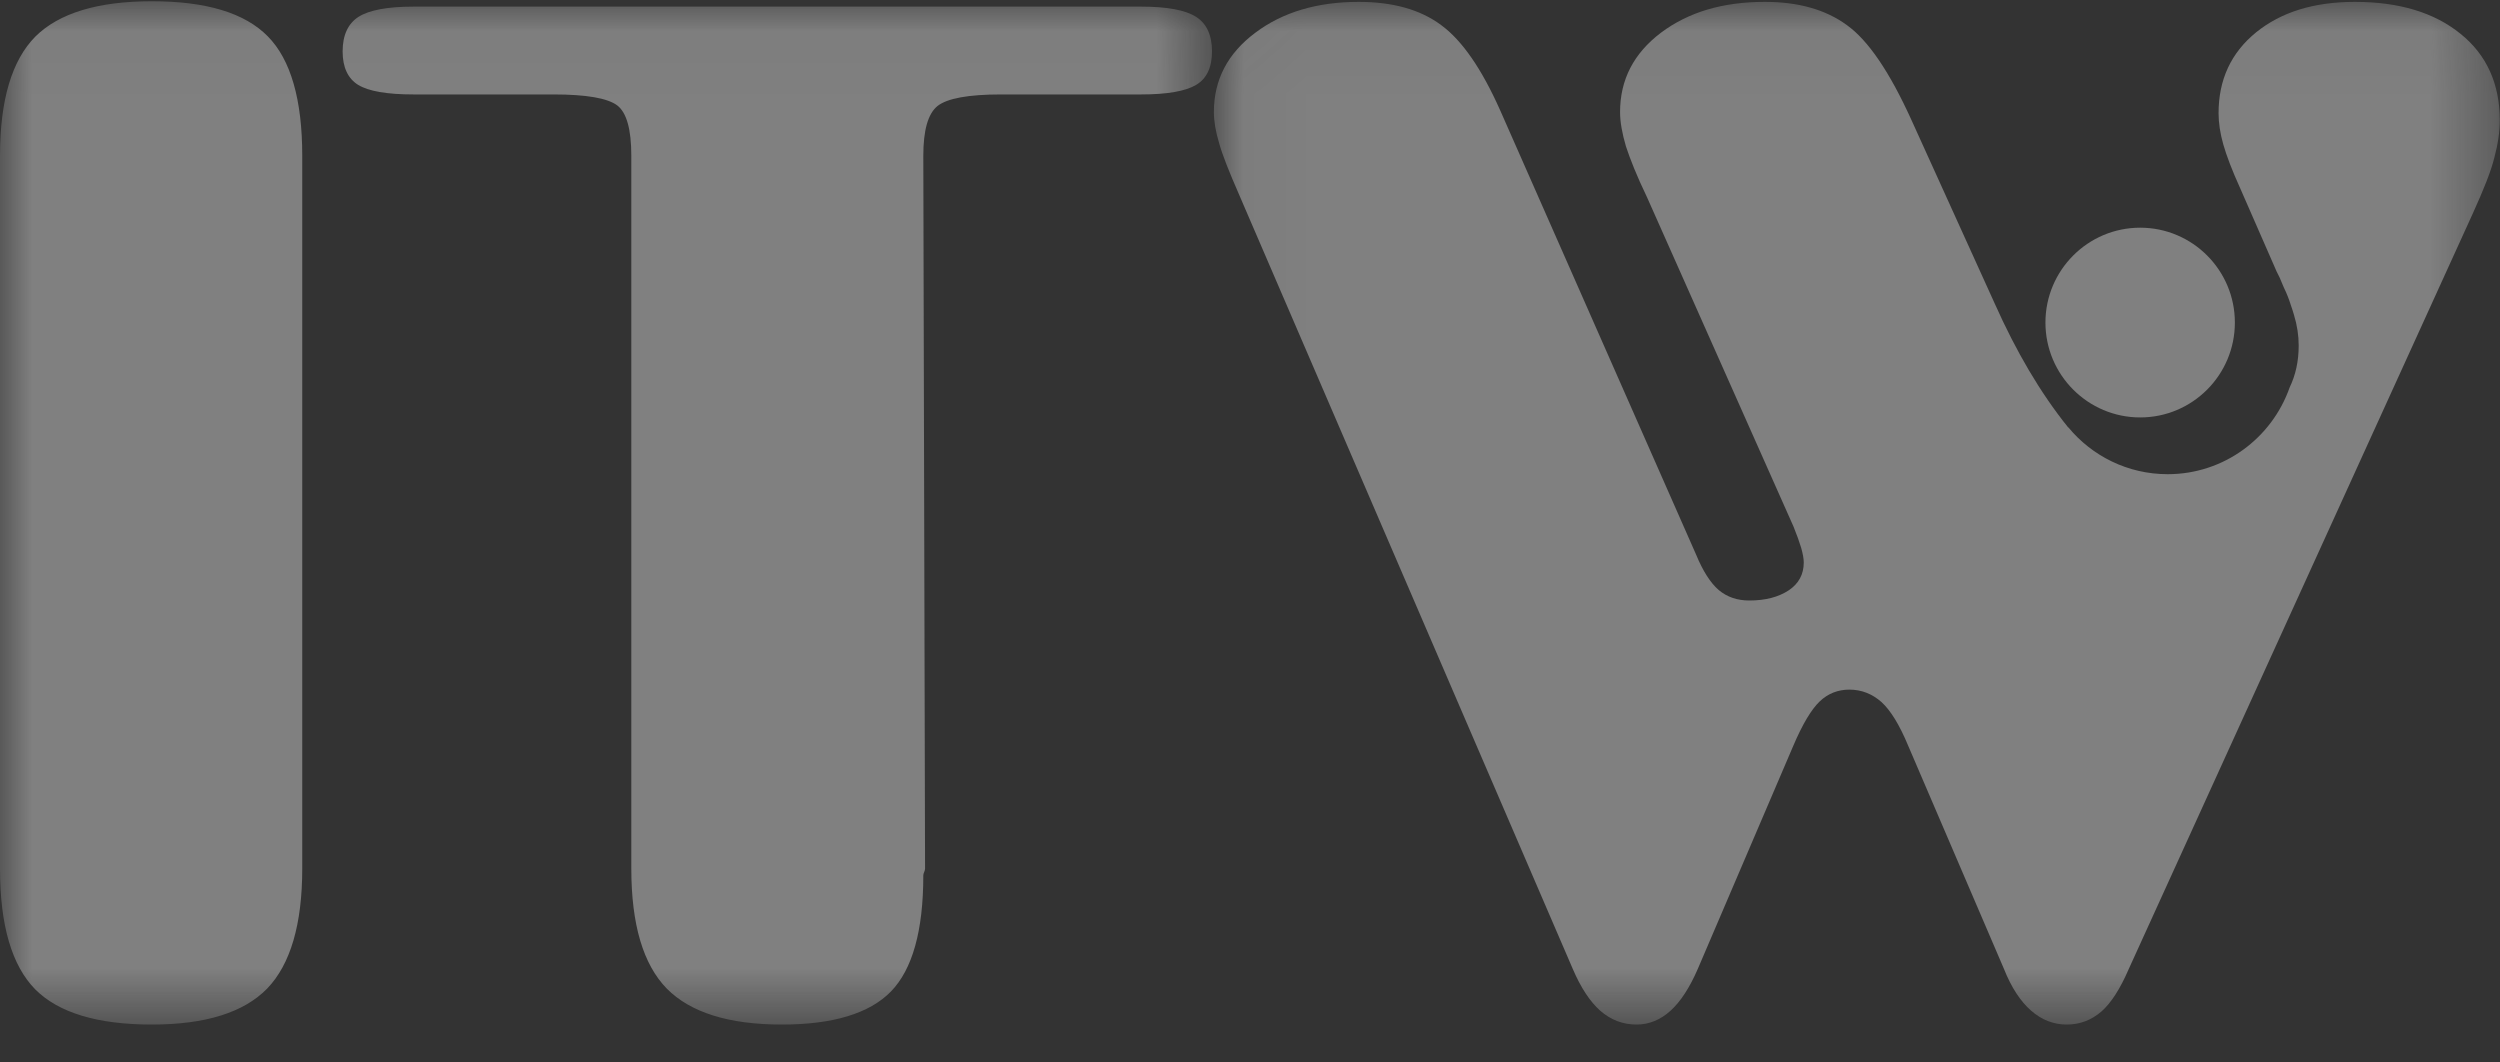 <svg xmlns="http://www.w3.org/2000/svg" xmlns:xlink="http://www.w3.org/1999/xlink" width="40" height="17" viewBox="0 0 40 17">
  <rect x="0" y="0" width="40" height="17" fill="#333333" stroke="none"/>
  <defs>
    <polygon id="page-1-a" points="0 .02 19.392 .02 19.392 16.393 0 16.393"/>
    <polygon id="page-1-c" points=".028 .03 20.602 .03 20.602 16.393 .028 16.393"/>
  </defs>
  <g fill="none" fill-rule="evenodd" opacity=".378">
    <mask id="page-1-b" fill="#fff">
      <use xlink:href="#page-1-a"/>
    </mask>
    <path fill="#FEFEFE" d="M10.101,2.493 C10.101,2.069 10.026,1.801 9.875,1.686 C9.72,1.571 9.384,1.511 8.856,1.511 L6.615,1.511 C6.19,1.511 5.897,1.459 5.732,1.359 C5.568,1.258 5.482,1.08 5.482,0.823 C5.482,0.563 5.568,0.377 5.737,0.269 C5.907,0.161 6.2,0.106 6.615,0.106 L18.259,0.106 C18.675,0.106 18.967,0.161 19.137,0.269 C19.307,0.377 19.392,0.563 19.392,0.823 C19.392,1.08 19.307,1.258 19.137,1.359 C18.967,1.459 18.675,1.511 18.259,1.511 L16.018,1.511 C15.49,1.511 15.155,1.574 14.999,1.697 C14.848,1.82 14.773,2.084 14.773,2.493 L14.801,13.898 C14.801,13.912 14.796,13.931 14.787,13.953 C14.777,13.975 14.773,13.99 14.773,14.005 C14.773,14.894 14.598,15.512 14.254,15.865 C13.909,16.217 13.324,16.393 12.508,16.393 C11.659,16.393 11.045,16.199 10.668,15.817 C10.29,15.43 10.101,14.79 10.101,13.898 L10.101,2.493 Z M-6.23599337e-06,13.898 L-6.23599337e-06,2.493 C-6.23599337e-06,1.601 0.189,0.965 0.566,0.585 C0.943,0.21 1.566,0.02 2.43,0.02 C3.298,0.02 3.916,0.206 4.284,0.581 C4.652,0.953 4.836,1.593 4.836,2.493 L4.836,13.898 C4.836,14.79 4.647,15.43 4.275,15.817 C3.902,16.199 3.289,16.393 2.43,16.393 C1.557,16.393 0.934,16.203 0.562,15.828 C0.189,15.448 -6.23599337e-06,14.805 -6.23599337e-06,13.898 Z" mask="url(#page-1-b)"/>
    <g transform="translate(19.394)">
      <mask id="page-1-d" fill="#fff">
        <use xlink:href="#page-1-c"/>
      </mask>
      <path fill="#FEFEFE" d="M0.428,3.106 C0.272,2.75 0.164,2.479 0.112,2.29 C0.056,2.104 0.028,1.937 0.028,1.793 C0.028,1.277 0.248,0.854 0.692,0.523 C1.13,0.193 1.686,0.03 2.345,0.03 C2.887,0.03 3.33,0.152 3.664,0.401 C3.999,0.646 4.314,1.102 4.611,1.77 L7.742,8.87 C7.852,9.137 7.973,9.326 8.106,9.441 C8.241,9.553 8.402,9.608 8.595,9.608 C8.854,9.608 9.061,9.553 9.226,9.445 C9.386,9.337 9.466,9.189 9.466,9 C9.466,8.94 9.452,8.862 9.425,8.766 C9.396,8.669 9.354,8.554 9.302,8.425 L6.956,3.151 C6.795,2.817 6.688,2.546 6.621,2.342 C6.56,2.134 6.527,1.952 6.527,1.793 C6.527,1.277 6.744,0.854 7.182,0.523 C7.621,0.193 8.171,0.03 8.844,0.03 C9.376,0.03 9.815,0.152 10.155,0.401 C10.498,0.646 10.842,1.154 11.19,1.922 L12.524,4.862 C12.862,5.619 13.249,6.283 13.697,6.839 L13.699,6.837 C14.078,7.296 14.65,7.587 15.289,7.587 C16.19,7.587 16.956,7.008 17.24,6.2 C17.337,5.999 17.385,5.775 17.385,5.53 C17.385,5.37 17.361,5.207 17.309,5.036 C17.296,4.989 17.278,4.936 17.258,4.878 C17.229,4.785 17.193,4.694 17.15,4.606 L17.129,4.557 C17.1,4.481 17.066,4.407 17.028,4.336 L17.013,4.301 L16.448,3.01 C16.32,2.728 16.231,2.494 16.179,2.312 C16.127,2.13 16.103,1.963 16.103,1.811 C16.103,1.277 16.301,0.846 16.702,0.519 C17.102,0.193 17.63,0.03 18.283,0.03 C18.991,0.03 19.555,0.2 19.976,0.542 C20.394,0.879 20.602,1.343 20.602,1.922 C20.602,2.112 20.573,2.308 20.516,2.52 C20.465,2.731 20.347,3.028 20.173,3.411 L14.667,15.502 C14.53,15.82 14.384,16.047 14.229,16.184 C14.068,16.322 13.885,16.393 13.673,16.393 C13.462,16.393 13.272,16.318 13.103,16.17 C12.933,16.021 12.787,15.799 12.669,15.502 L11.134,11.925 C10.998,11.598 10.856,11.367 10.711,11.234 C10.56,11.101 10.39,11.034 10.196,11.034 C10.014,11.034 9.853,11.096 9.721,11.223 C9.589,11.349 9.448,11.583 9.302,11.925 L7.771,15.502 C7.639,15.806 7.493,16.029 7.333,16.173 C7.173,16.318 6.989,16.393 6.791,16.393 C6.57,16.393 6.377,16.318 6.208,16.17 C6.042,16.021 5.897,15.799 5.77,15.502 L0.428,3.106 Z" mask="url(#page-1-d)"/>
    </g>
    <path fill="#FEFEFE" d="M34.243,3.643 C35.079,3.643 35.758,4.323 35.758,5.161 C35.758,5.999 35.079,6.679 34.243,6.679 C33.407,6.679 32.727,5.999 32.727,5.161 C32.727,4.323 33.407,3.643 34.243,3.643"/>
  </g>
</svg>